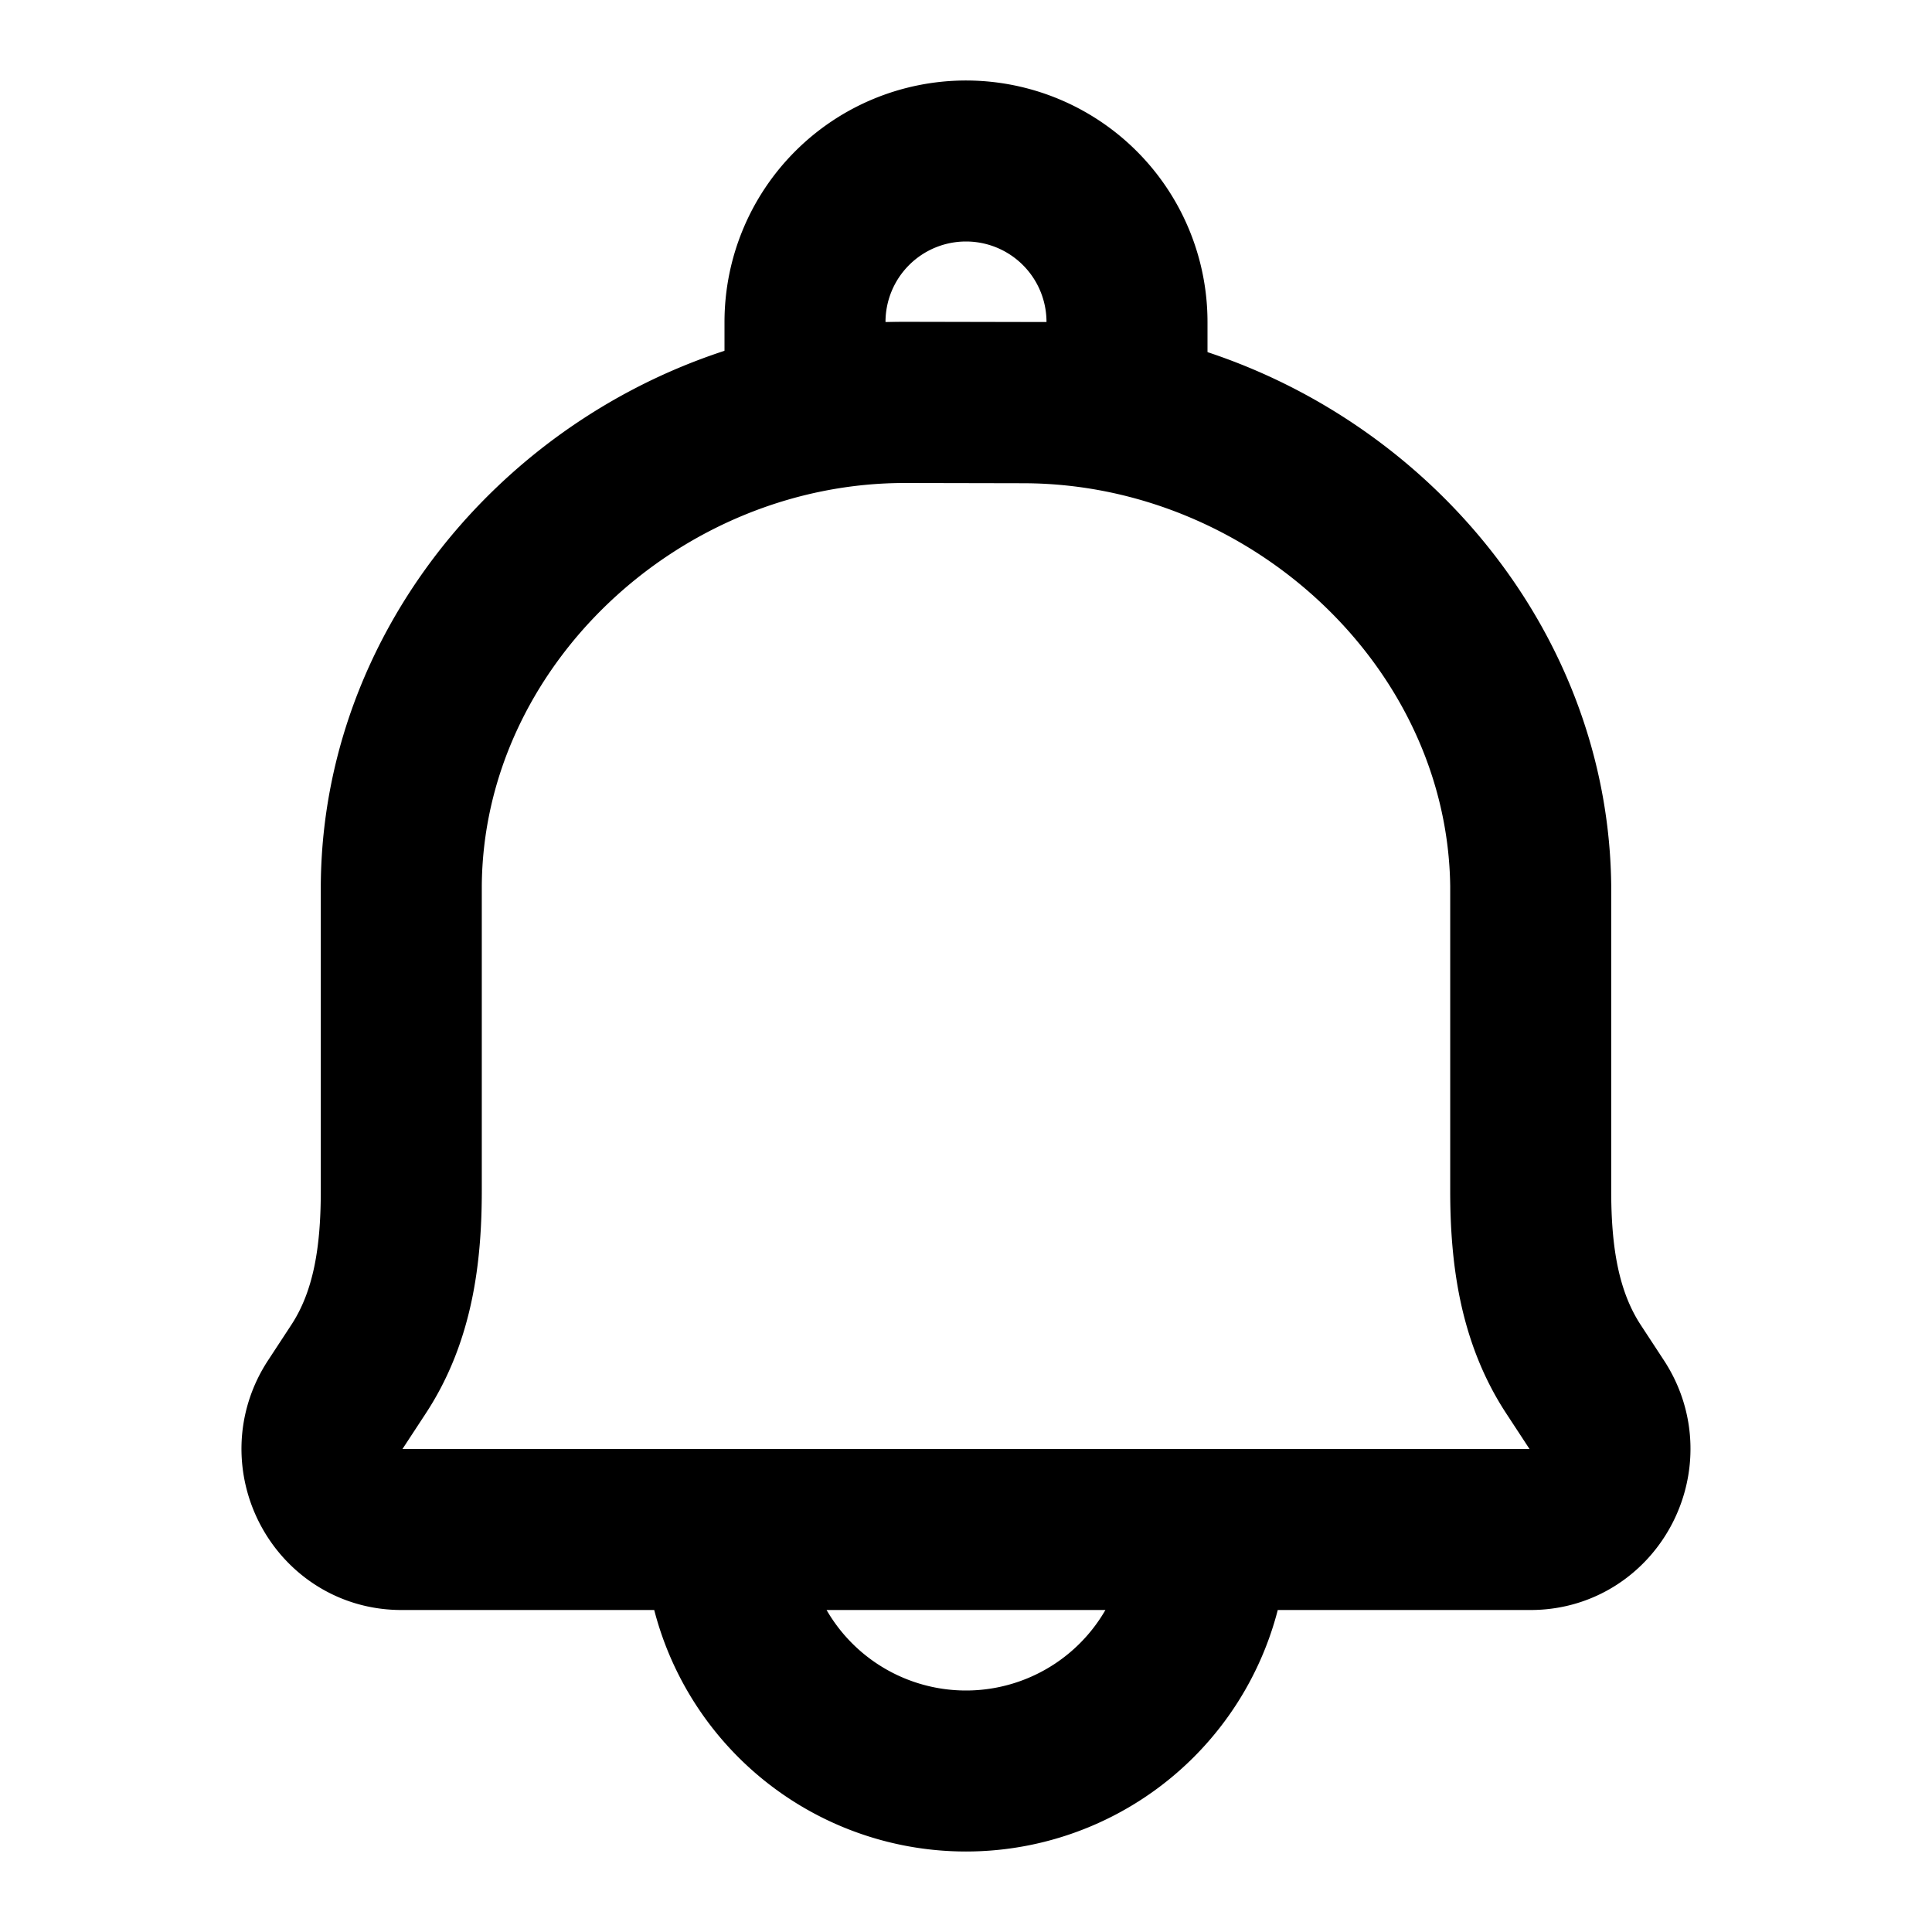 <?xml version="1.0" encoding="utf-8"?>
<!-- Generator: www.svgicons.com -->
<svg xmlns="http://www.w3.org/2000/svg" width="800" height="800" viewBox="0 0 24 24">
<g fill="none" stroke="currentColor" stroke-linecap="round" stroke-linejoin="round" stroke-width="2"><path d="M12.721 5.003L11.255 5c-3.344-.008-6.247 2.709-6.27 6v3.79c0 .79-.1 1.561-.531 2.218l-.287.438C3.73 18.11 4.2 19 4.985 19h14.03c.785 0 1.254-.89.818-1.554l-.287-.438c-.43-.657-.531-1.429-.531-2.219v-3.788c-.04-3.292-2.95-5.99-6.294-5.998M15 19a3 3 0 1 1-6 0"/><path d="M12 2a2 2 0 0 1 2 2v1h-4V4a2 2 0 0 1 2-2"/></g>
</svg>